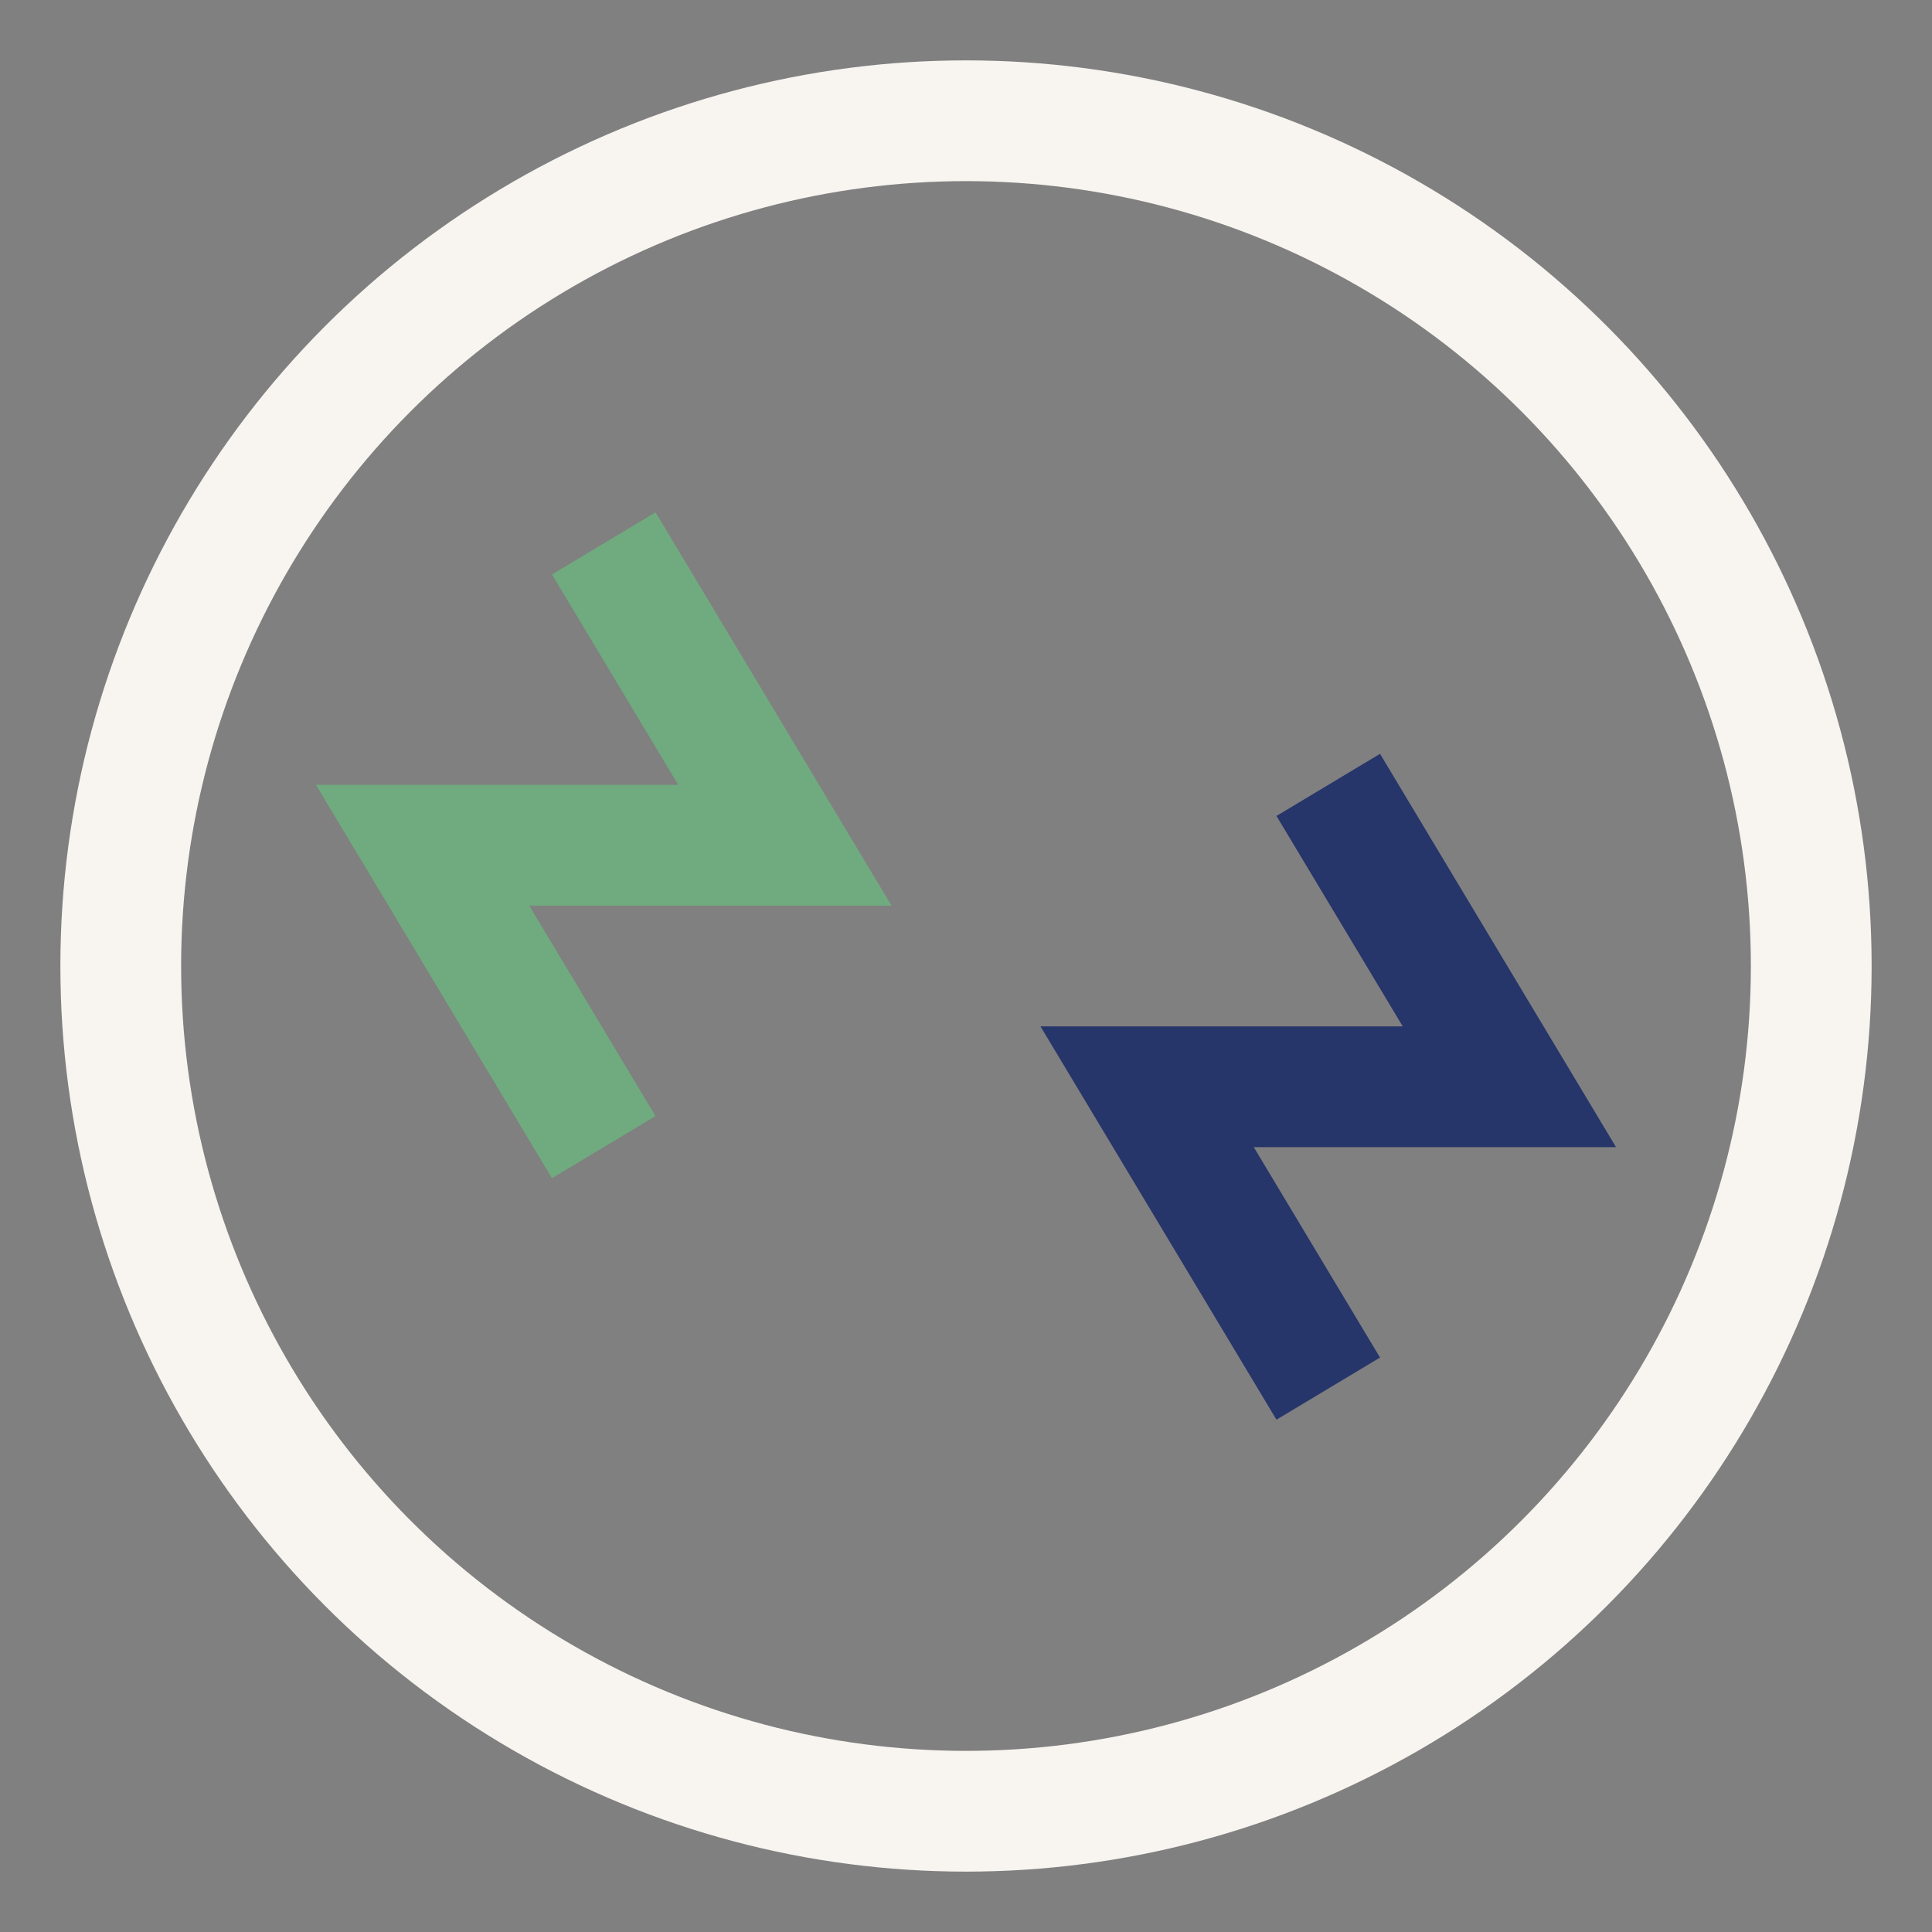 <?xml version="1.0" encoding="UTF-8"?>
<svg xmlns="http://www.w3.org/2000/svg" width="32" height="32" viewBox="0 0 32 32"><rect x="0" y="0" width="32" height="32" fill="#808080" stroke="none"/><path d="M10 19l-3-5h6l-3-5" stroke="#6FAB7F" stroke-width="2" fill="none"/><path d="M22 13l3 5h-6l3 5" stroke="#26356A" stroke-width="2" fill="none"/><circle cx="16" cy="16" r="14" stroke="#F8F5F1" stroke-width="2" fill="none"/></svg>